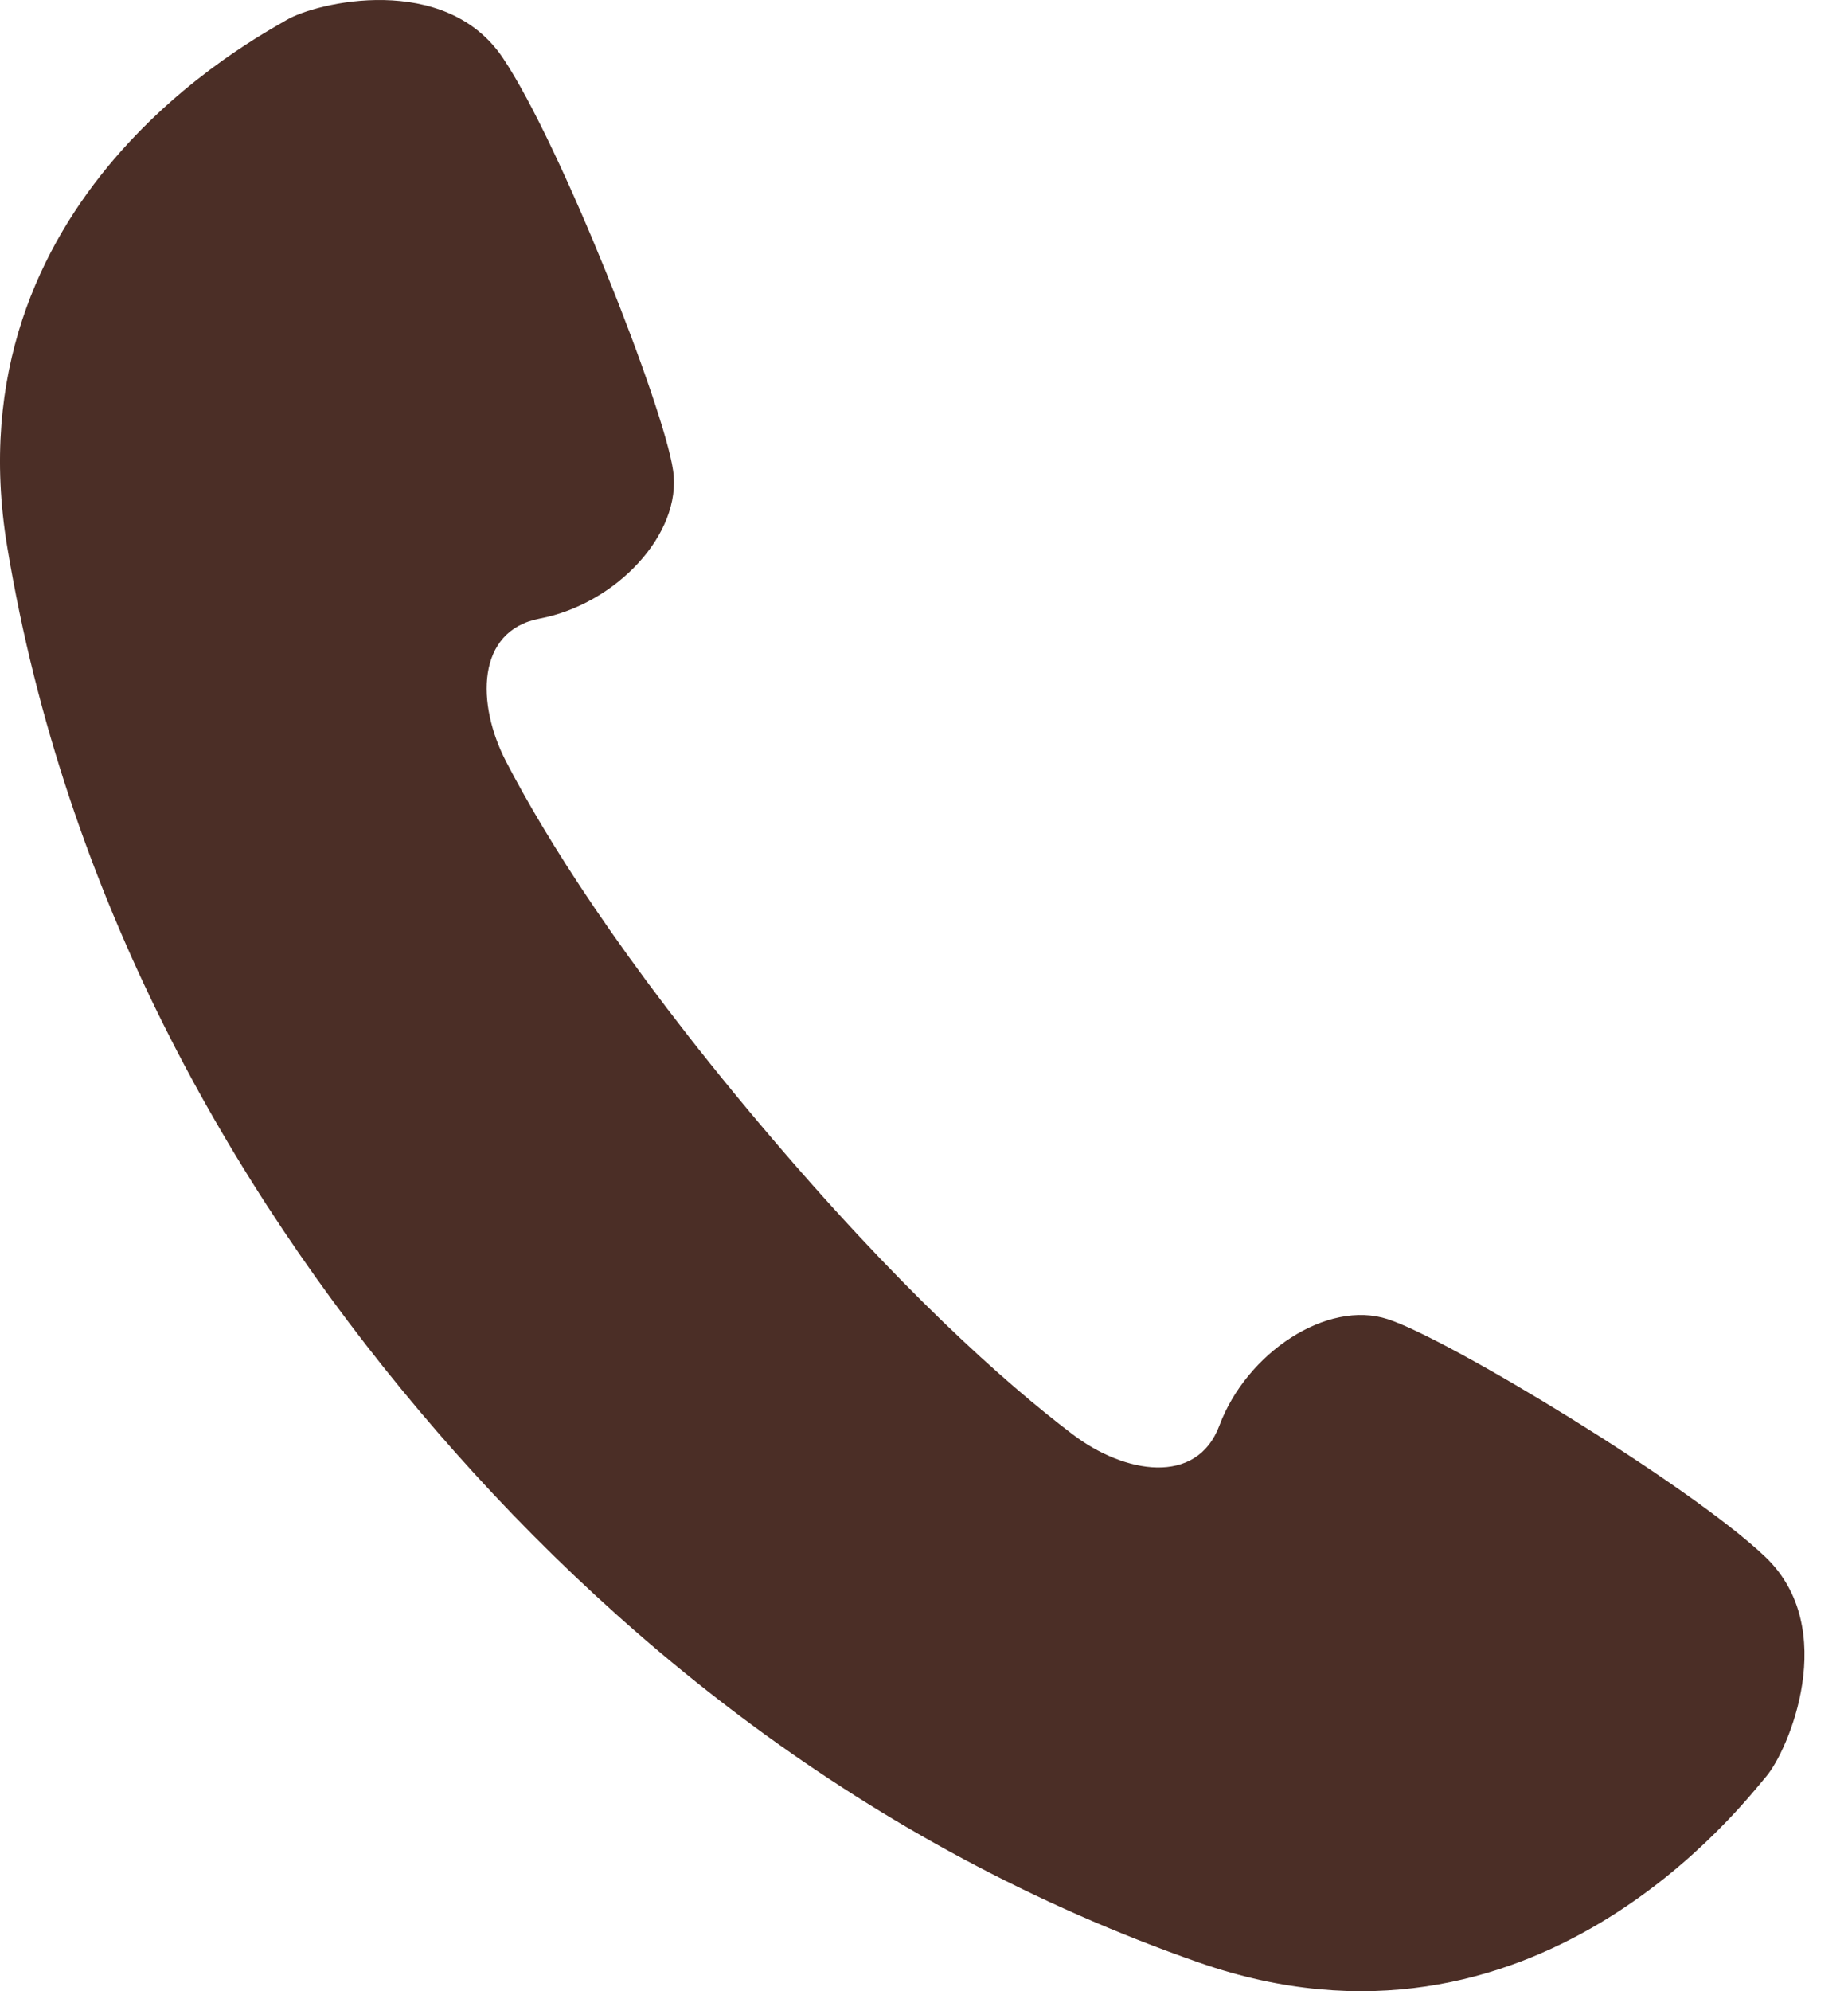 <svg width="13" height="14" viewBox="0 0 13 14" fill="none" xmlns="http://www.w3.org/2000/svg">
<path d="M12.418 10.946C11.889 10.442 10.191 9.414 9.763 9.275C9.335 9.135 8.769 9.512 8.578 10.023V10.023C8.418 10.45 7.909 10.361 7.546 10.085C7.074 9.727 6.323 9.063 5.342 7.899C4.36 6.734 3.834 5.882 3.561 5.356C3.35 4.951 3.348 4.434 3.797 4.349V4.349C4.333 4.247 4.8 3.754 4.735 3.308C4.671 2.862 3.945 1.014 3.538 0.408C3.131 -0.199 2.222 0.017 2.015 0.141C1.808 0.265 -0.357 1.39 0.051 3.846C0.459 6.301 1.617 8.338 2.947 9.916C4.277 11.495 6.088 12.981 8.439 13.8C10.79 14.618 12.266 12.675 12.423 12.492C12.581 12.309 12.947 11.45 12.418 10.946Z" fill="#4B2E26"/>
</svg>
